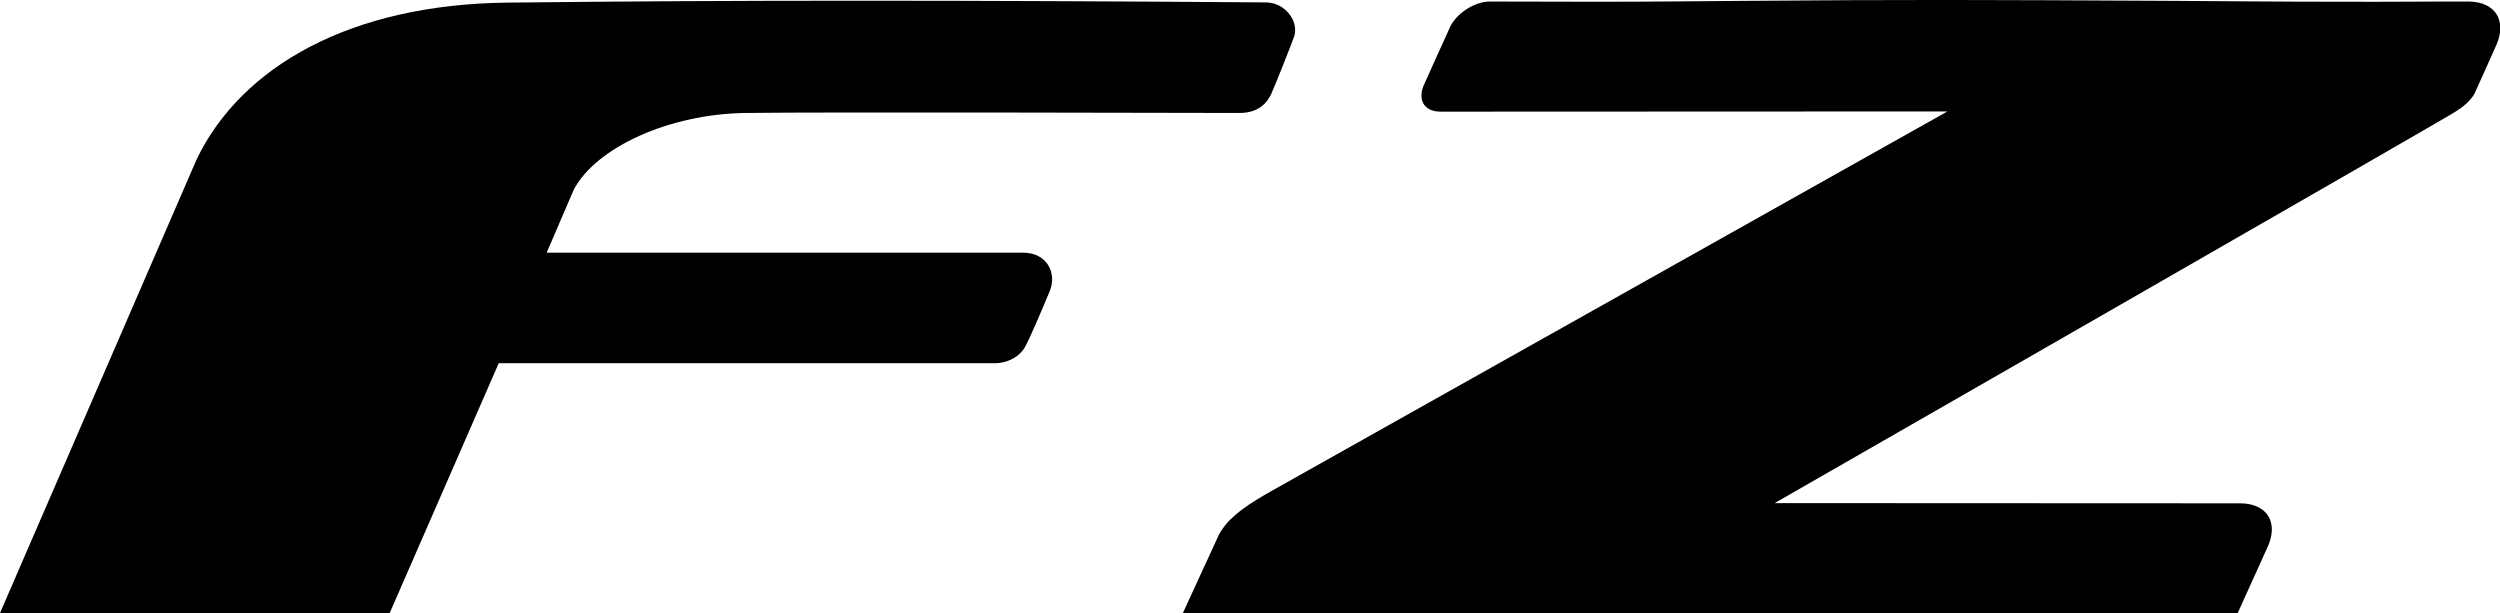 <?xml version="1.0" encoding="UTF-8"?> <!-- Generator: Adobe Illustrator 23.0.4, SVG Export Plug-In . SVG Version: 6.00 Build 0) --> <svg xmlns="http://www.w3.org/2000/svg" xmlns:xlink="http://www.w3.org/1999/xlink" id="Layer_1" x="0px" y="0px" viewBox="0 0 114.19 28" style="enable-background:new 0 0 114.19 28;" xml:space="preserve"> <g> <path d="M47.95,13.29c-0.33,0.8-0.87,2.07-1.12,2.54c-0.25,0.46-0.8,0.76-1.39,0.76H22.78L17.8,28H0L8.99,7.26 c2.06-4.25,7.05-7.06,14.17-7.14c10.5-0.12,20.91-0.11,34.68-0.01c0.86,0.01,1.52,0.88,1.26,1.59c-0.17,0.47-0.83,2.13-1.03,2.58 c-0.2,0.44-0.61,0.88-1.45,0.88c-0.99,0-19.02-0.05-22.55,0c-3.49,0.04-6.84,1.57-7.86,3.5l-1.24,2.88h21.77 C47.84,11.55,48.28,12.49,47.95,13.29"></path> <path d="M112.78,0.07c-0.92-0.01-3.67,0.02-5.81,0.01c-2.95,0-5.51-0.03-7.57-0.04C89.93-0.01,87.25-0.02,79.6,0.04 c-1.53,0.01-3.99,0.04-6.59,0.04c-2.15,0-4.59-0.01-4.97-0.01c-0.71,0-1.58,0.58-1.84,1.24c0,0-1.04,2.28-1.18,2.61 C64.8,4.44,64.93,5.1,65.81,5.1c0.27,0,23.14-0.01,23.14-0.01s-30.16,16.93-30.81,17.3c-1.25,0.7-1.62,1.04-1.91,1.31 c-0.22,0.19-0.47,0.56-0.55,0.71l-0.1,0.22l-1.55,3.37h48.18l1.38-3.05c0.48-1.09-0.03-1.94-1.24-1.96l-21.29-0.01 c0,0,30.61-17.55,31.08-17.87c0.33-0.2,0.68-0.48,0.88-0.82c0.18-0.38,1.01-2.25,1.01-2.25C114.5,0.95,113.99,0.09,112.78,0.07"></path> </g> </svg> 